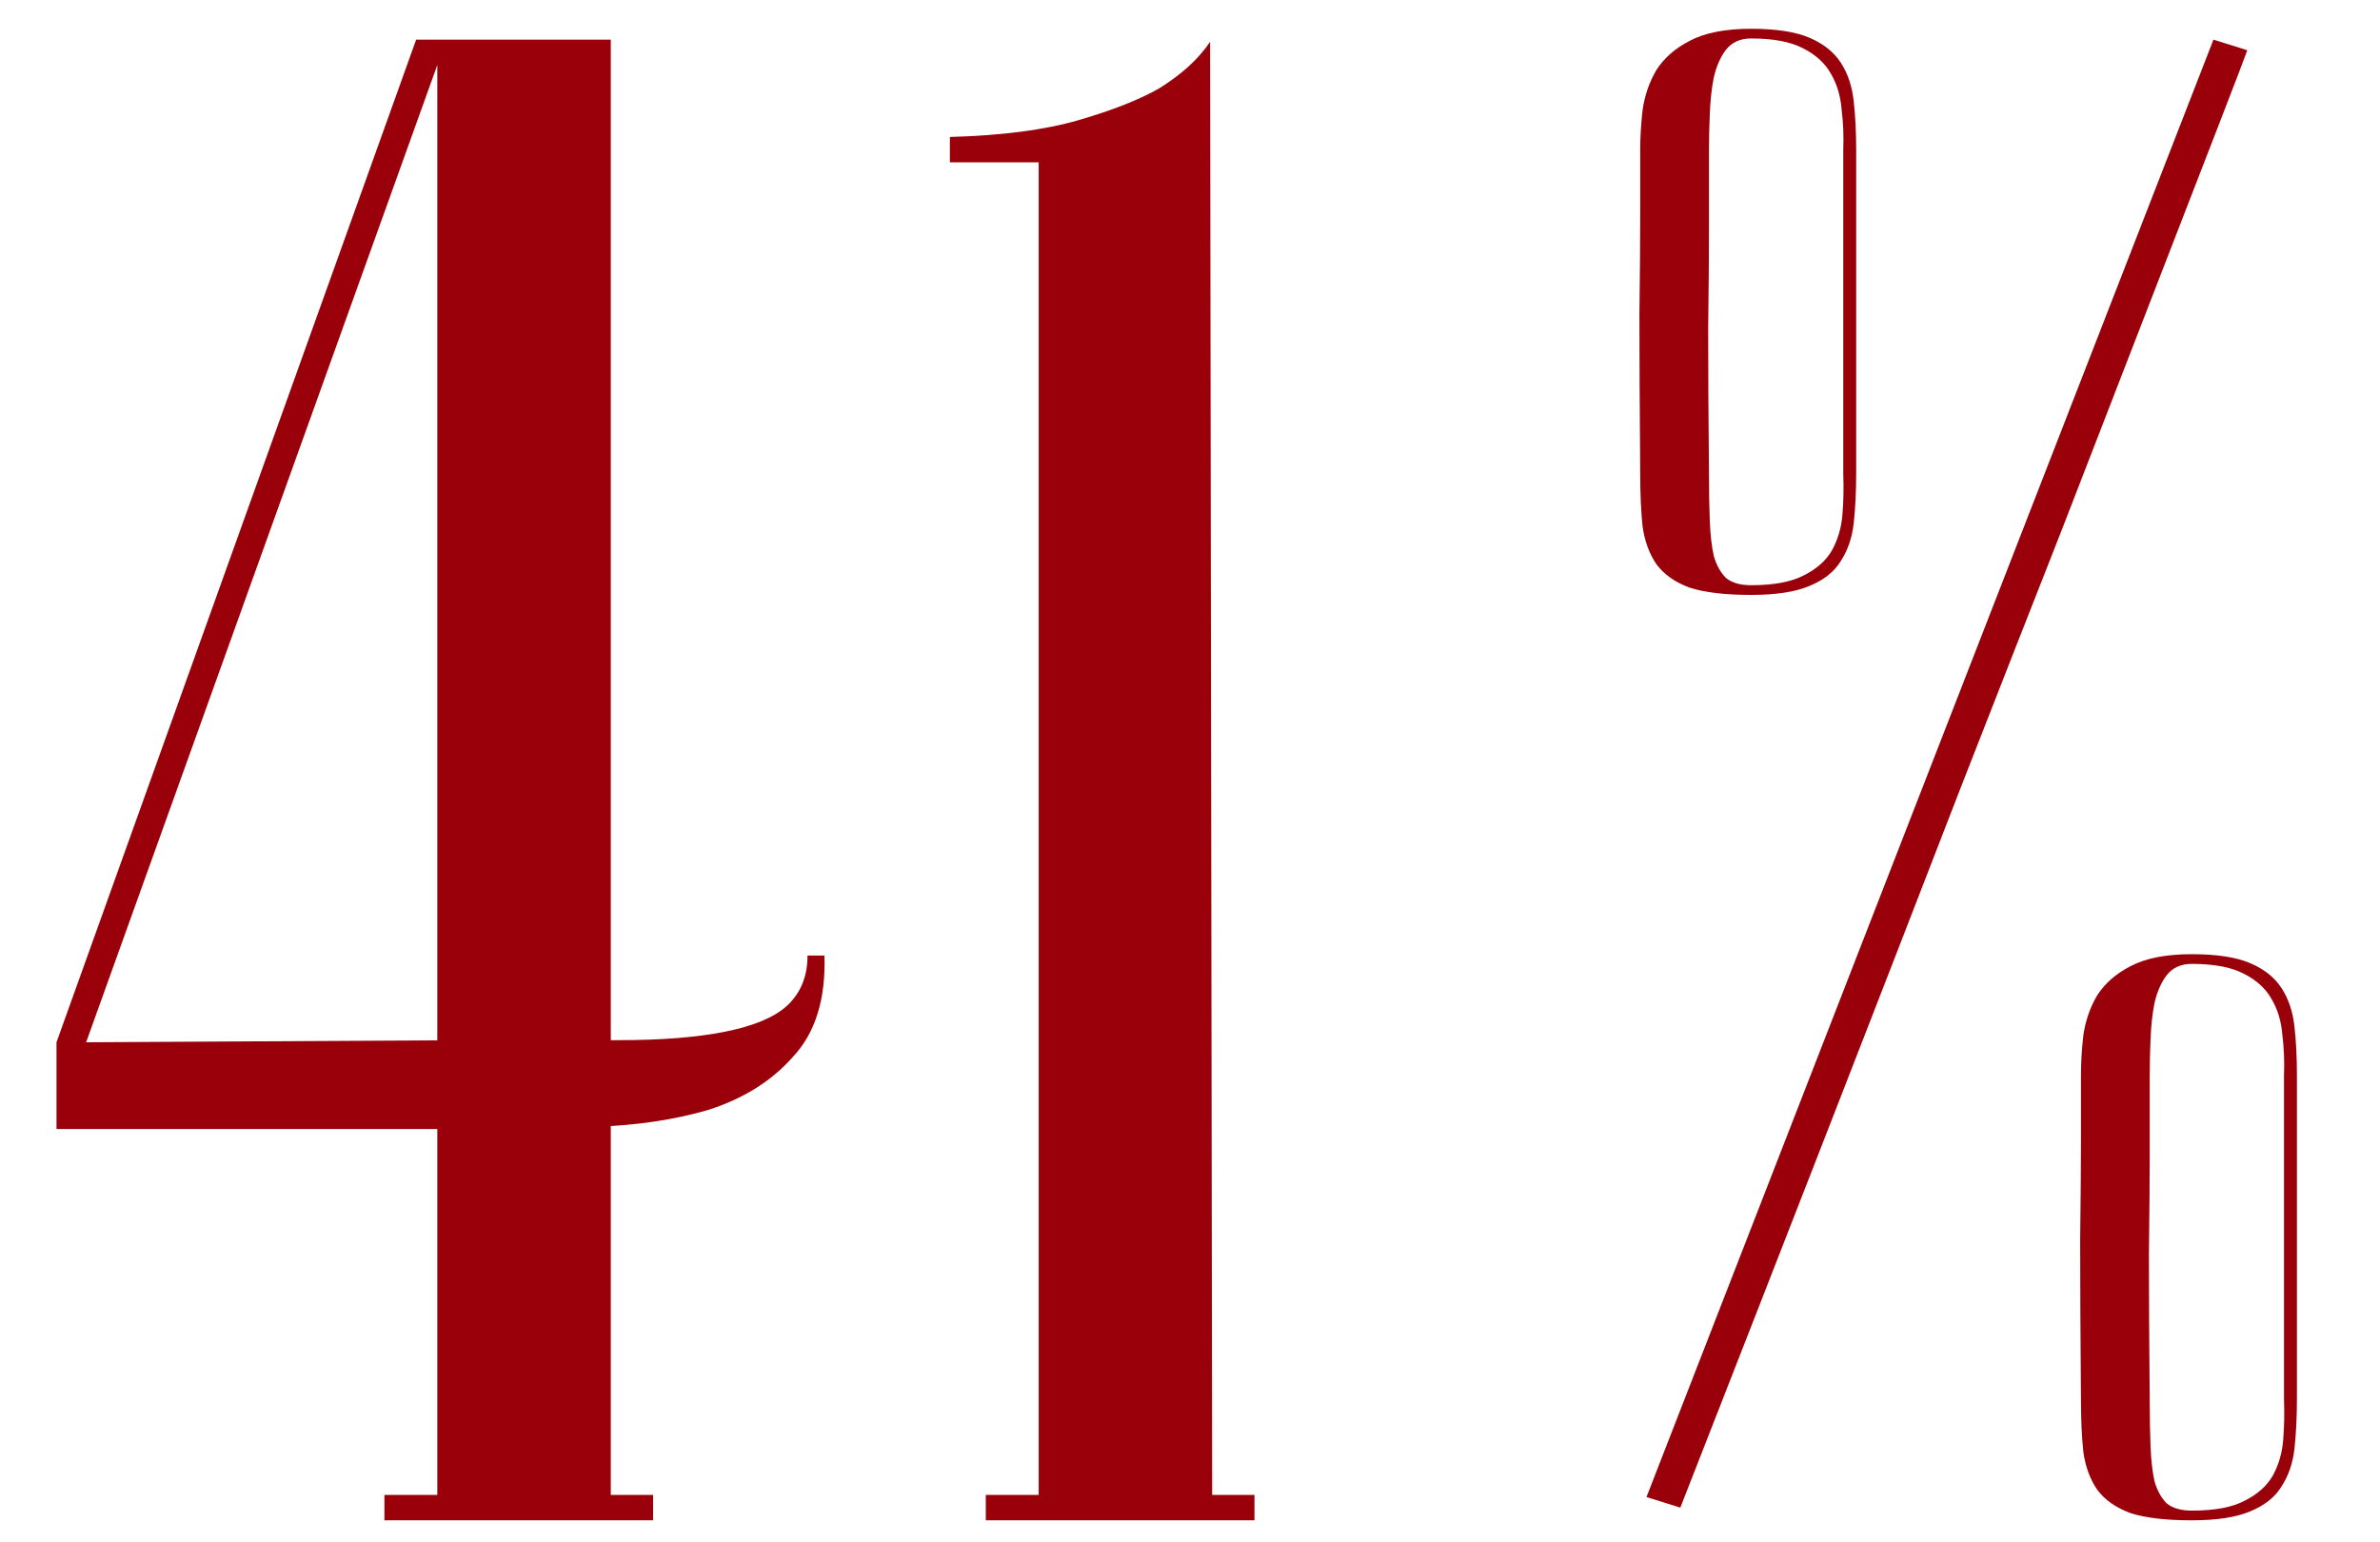 <?xml version="1.0" encoding="UTF-8"?> <svg xmlns="http://www.w3.org/2000/svg" width="54" height="35" viewBox="0 0 54 35" fill="none"><path d="M1.282 25.62V23.652L9.442 0.9H13.858V33.924H14.818V34.5H8.722V33.924H9.922V1.476L1.954 23.652L10.642 23.604C11.954 23.604 13.09 23.604 14.05 23.604C15.01 23.604 15.81 23.54 16.45 23.412C17.09 23.284 17.554 23.092 17.842 22.836C18.162 22.548 18.322 22.164 18.322 21.684H18.706C18.738 22.676 18.498 23.444 17.986 23.988C17.506 24.532 16.866 24.932 16.066 25.188C15.298 25.412 14.434 25.54 13.474 25.572C12.514 25.604 11.57 25.62 10.642 25.62H1.282ZM21.552 3.684V3.108C22.735 3.076 23.712 2.948 24.48 2.724C25.247 2.5 25.855 2.26 26.303 2.004C26.816 1.684 27.2 1.332 27.456 0.948L27.503 33.924H28.463V34.5H22.367V33.924H23.567V3.684H21.552Z" fill="#9A0009"></path><path d="M37.357 33.972L50.221 0.9L50.989 1.14C50.957 1.236 50.749 1.78 50.365 2.772C49.981 3.764 49.485 5.044 48.877 6.612C48.269 8.18 47.581 9.956 46.813 11.94C46.045 13.892 45.261 15.892 44.461 17.94C42.605 22.74 40.493 28.164 38.125 34.212L37.357 33.972Z" fill="#9A0009"></path><path d="M42.115 10.747C42.115 11.151 42.097 11.524 42.06 11.867C42.024 12.197 41.926 12.485 41.767 12.729C41.62 12.974 41.381 13.164 41.051 13.298C40.733 13.433 40.292 13.5 39.73 13.5C39.142 13.5 38.677 13.445 38.335 13.335C38.004 13.213 37.754 13.035 37.582 12.803C37.423 12.57 37.319 12.289 37.27 11.958C37.233 11.616 37.215 11.212 37.215 10.747C37.203 9.279 37.197 8.074 37.197 7.132C37.209 6.189 37.215 5.443 37.215 4.892V3.406C37.215 3.112 37.233 2.806 37.27 2.488C37.319 2.158 37.423 1.858 37.582 1.589C37.754 1.32 38.004 1.1 38.335 0.928C38.677 0.745 39.142 0.653 39.73 0.653C40.292 0.653 40.733 0.72 41.051 0.855C41.369 0.989 41.608 1.179 41.767 1.424C41.926 1.668 42.024 1.962 42.06 2.305C42.097 2.635 42.115 3.002 42.115 3.406V10.747ZM41.822 3.406C41.834 3.088 41.822 2.782 41.785 2.488C41.761 2.182 41.681 1.913 41.546 1.681C41.412 1.436 41.198 1.24 40.904 1.093C40.623 0.947 40.231 0.873 39.73 0.873C39.485 0.873 39.295 0.959 39.16 1.13C39.038 1.289 38.946 1.497 38.885 1.754C38.836 1.999 38.806 2.274 38.794 2.58C38.781 2.874 38.775 3.149 38.775 3.406V5.168C38.775 5.767 38.769 6.532 38.757 7.462C38.757 8.38 38.763 9.475 38.775 10.747C38.775 11.151 38.781 11.512 38.794 11.83C38.806 12.136 38.836 12.399 38.885 12.619C38.946 12.827 39.038 12.992 39.16 13.115C39.295 13.225 39.485 13.28 39.73 13.28C40.243 13.28 40.641 13.206 40.922 13.059C41.216 12.913 41.43 12.723 41.565 12.491C41.699 12.246 41.779 11.977 41.803 11.683C41.828 11.377 41.834 11.065 41.822 10.747V3.406Z" fill="#9A0009"></path><path d="M52.115 31.747C52.115 32.151 52.097 32.524 52.06 32.867C52.024 33.197 51.926 33.484 51.767 33.729C51.62 33.974 51.381 34.163 51.051 34.298C50.733 34.433 50.292 34.5 49.73 34.5C49.142 34.5 48.677 34.445 48.335 34.335C48.004 34.212 47.754 34.035 47.582 33.803C47.423 33.57 47.319 33.289 47.27 32.958C47.233 32.616 47.215 32.212 47.215 31.747C47.203 30.279 47.197 29.074 47.197 28.131C47.209 27.189 47.215 26.443 47.215 25.892V24.406C47.215 24.112 47.233 23.806 47.27 23.488C47.319 23.158 47.423 22.858 47.582 22.589C47.754 22.32 48.004 22.099 48.335 21.928C48.677 21.745 49.142 21.653 49.73 21.653C50.292 21.653 50.733 21.72 51.051 21.855C51.369 21.989 51.608 22.179 51.767 22.424C51.926 22.669 52.024 22.962 52.06 23.305C52.097 23.635 52.115 24.002 52.115 24.406V31.747ZM51.822 24.406C51.834 24.088 51.822 23.782 51.785 23.488C51.761 23.182 51.681 22.913 51.546 22.681C51.412 22.436 51.198 22.24 50.904 22.093C50.623 21.947 50.231 21.873 49.73 21.873C49.485 21.873 49.295 21.959 49.16 22.13C49.038 22.289 48.946 22.497 48.885 22.754C48.836 22.999 48.806 23.274 48.794 23.58C48.781 23.874 48.775 24.149 48.775 24.406V26.168C48.775 26.767 48.769 27.532 48.757 28.462C48.757 29.38 48.763 30.475 48.775 31.747C48.775 32.151 48.781 32.512 48.794 32.83C48.806 33.136 48.836 33.399 48.885 33.619C48.946 33.827 49.038 33.992 49.16 34.115C49.295 34.225 49.485 34.28 49.73 34.28C50.243 34.28 50.641 34.206 50.922 34.059C51.216 33.913 51.43 33.723 51.565 33.491C51.699 33.246 51.779 32.977 51.803 32.683C51.828 32.377 51.834 32.065 51.822 31.747V24.406Z" fill="#9A0009"></path></svg> 